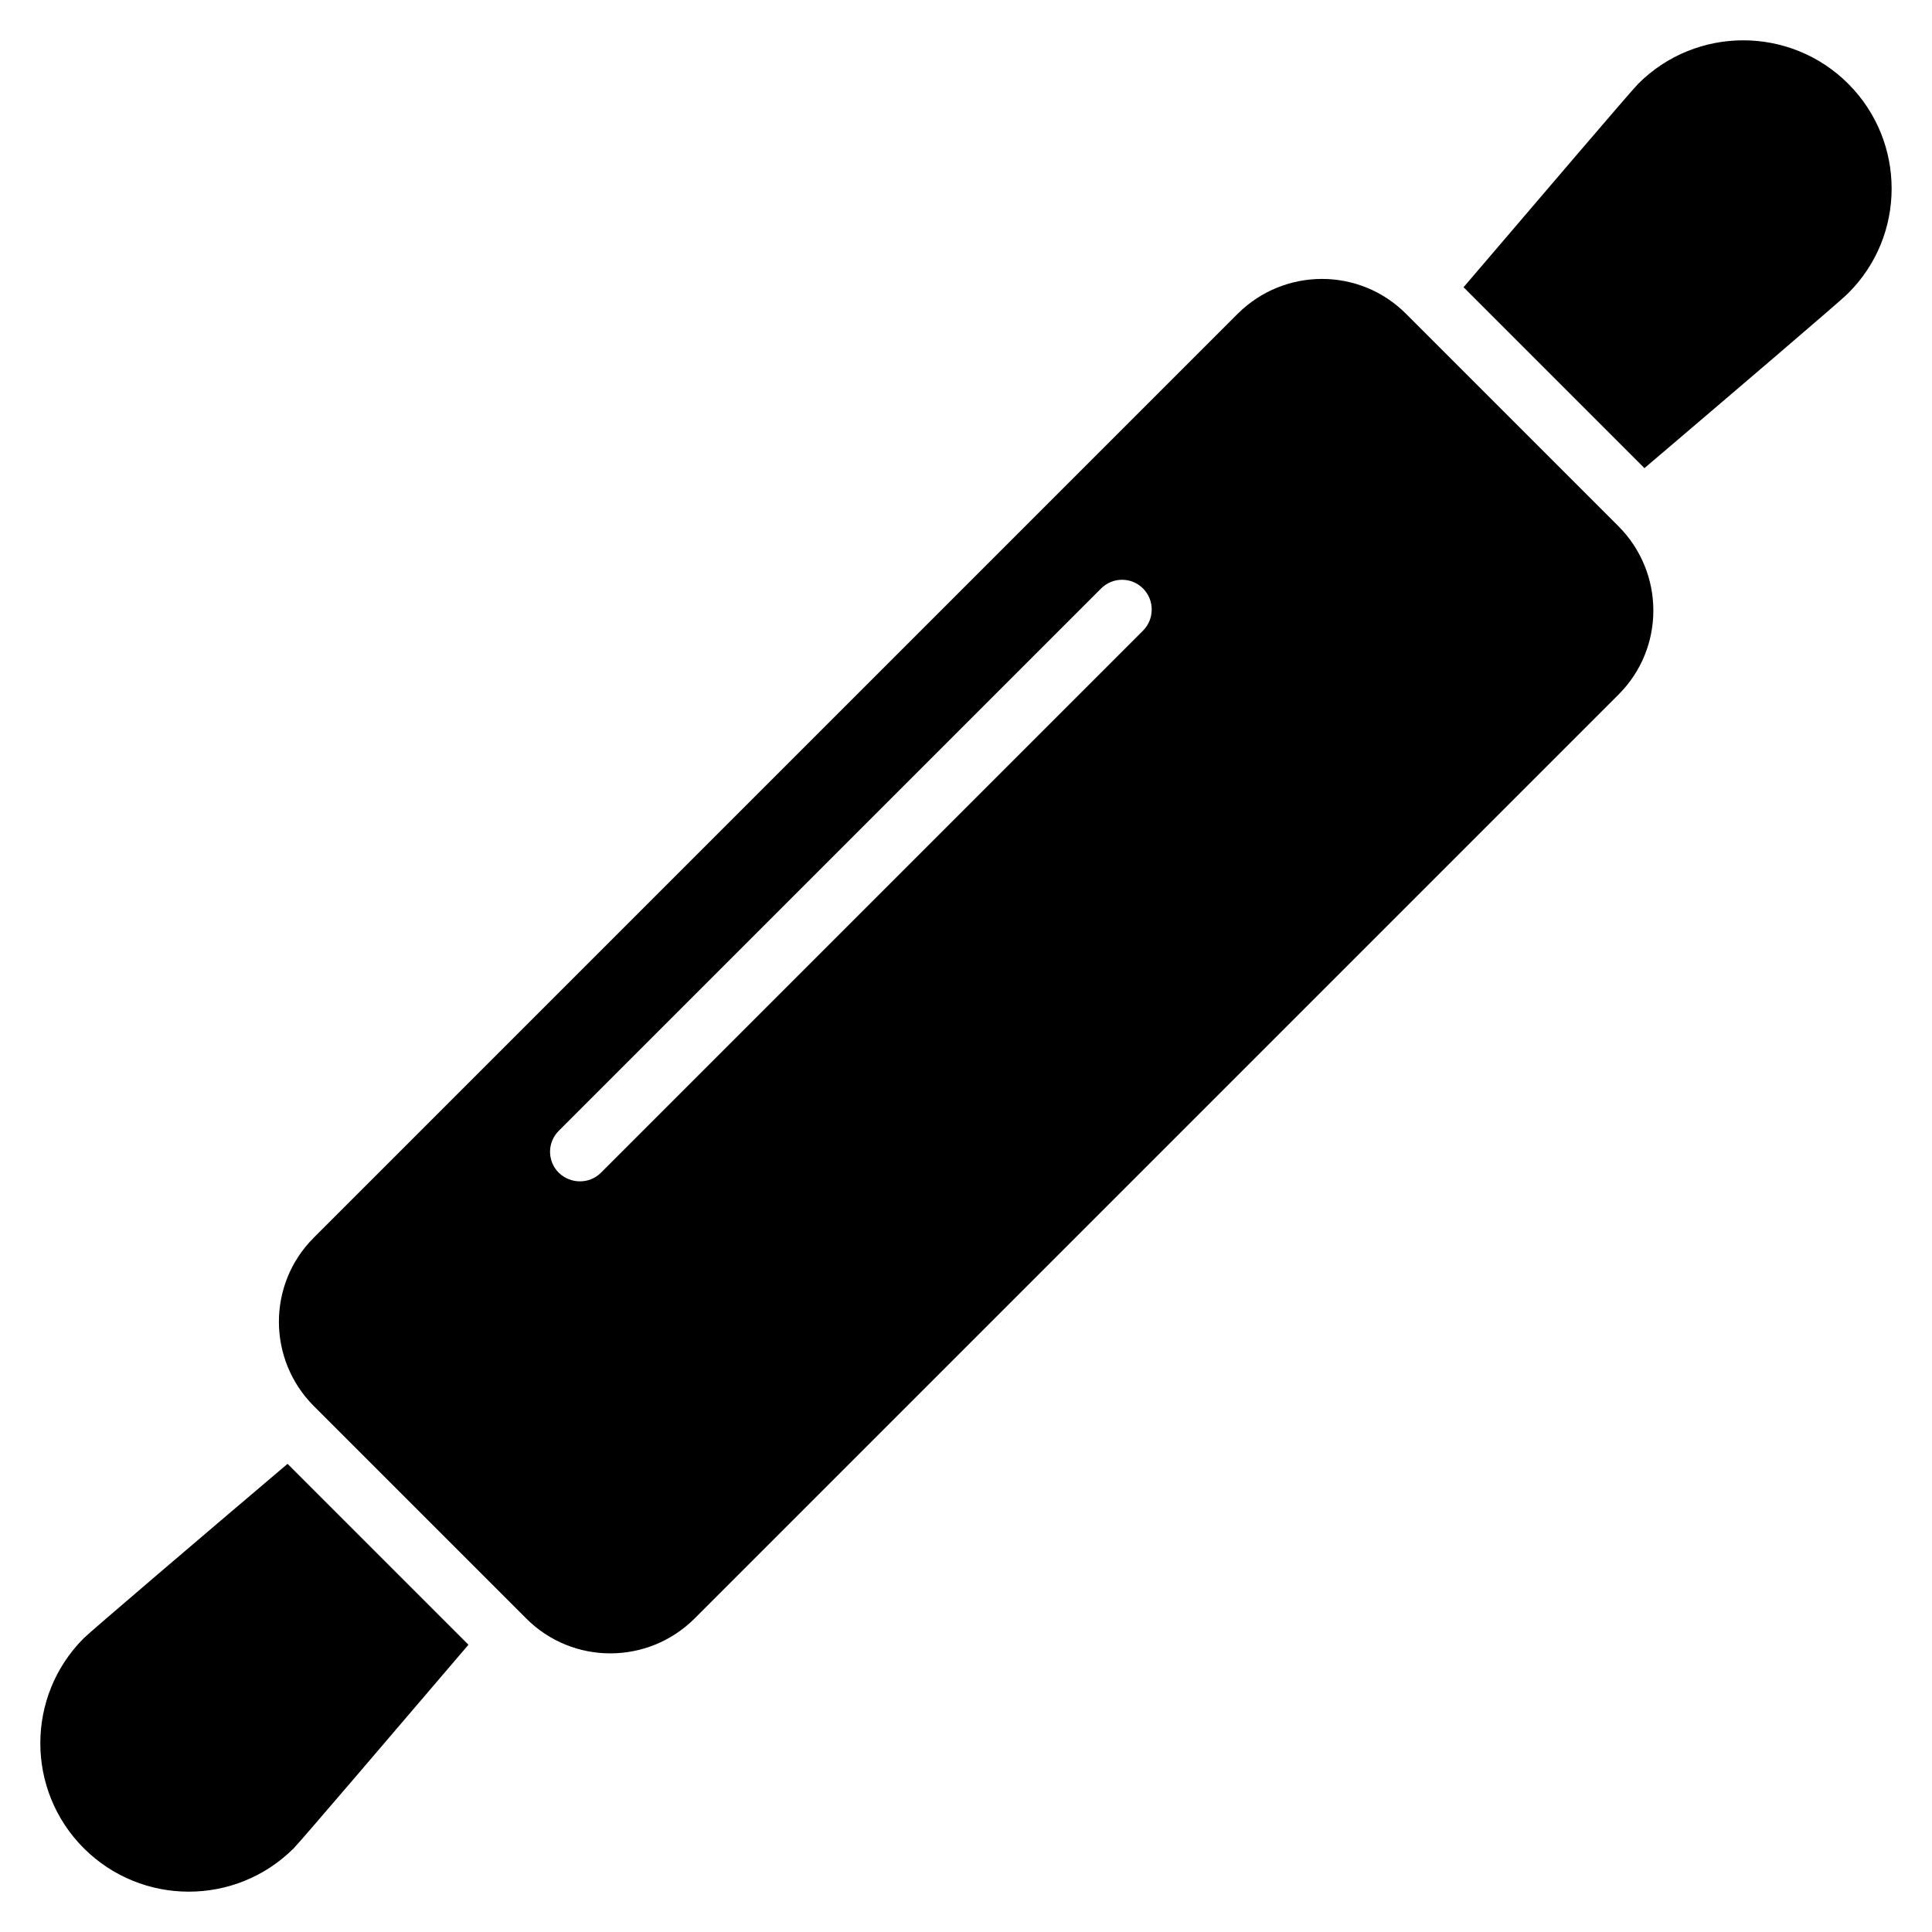 <?xml version="1.0" encoding="UTF-8"?>
<!-- Uploaded to: SVG Repo, www.svgrepo.com, Generator: SVG Repo Mixer Tools -->
<svg fill="#000000" width="800px" height="800px" version="1.1" viewBox="144 144 512 512" xmlns="http://www.w3.org/2000/svg">
 <g>
  <path d="m633.8 166.2c-15.352-15.352-40.305-15.352-55.656 0-1.812 1.812-27.316 31.723-46.289 53.922l47.941 47.941c22.277-18.973 52.191-44.477 53.922-46.289 15.434-15.27 15.434-40.223 0.082-55.574z"/>
  <path d="m166.2 578.14c-15.352 15.352-15.352 40.305 0 55.656 15.352 15.352 40.305 15.352 55.656 0 1.812-1.812 27.316-31.723 46.289-53.922l-47.941-47.941c-22.281 18.895-52.191 44.398-54.004 46.207z"/>
  <path d="m516.58 227.13c-12.281-12.281-32.195-12.281-44.555 0l-244.9 244.9c-12.281 12.281-12.281 32.195 0 44.555l56.363 56.363c12.281 12.281 32.195 12.281 44.555 0l244.9-244.9c12.281-12.281 12.281-32.195 0-44.555zm-69.668 83.996-143.66 143.66c-1.574 1.574-3.543 2.281-5.59 2.281s-4.016-0.789-5.59-2.281c-3.07-3.07-3.07-8.031 0-11.098l143.74-143.74c3.07-3.07 8.031-3.07 11.098 0 3.074 3.066 3.074 8.105 0.004 11.176z"/>
 </g>
</svg>